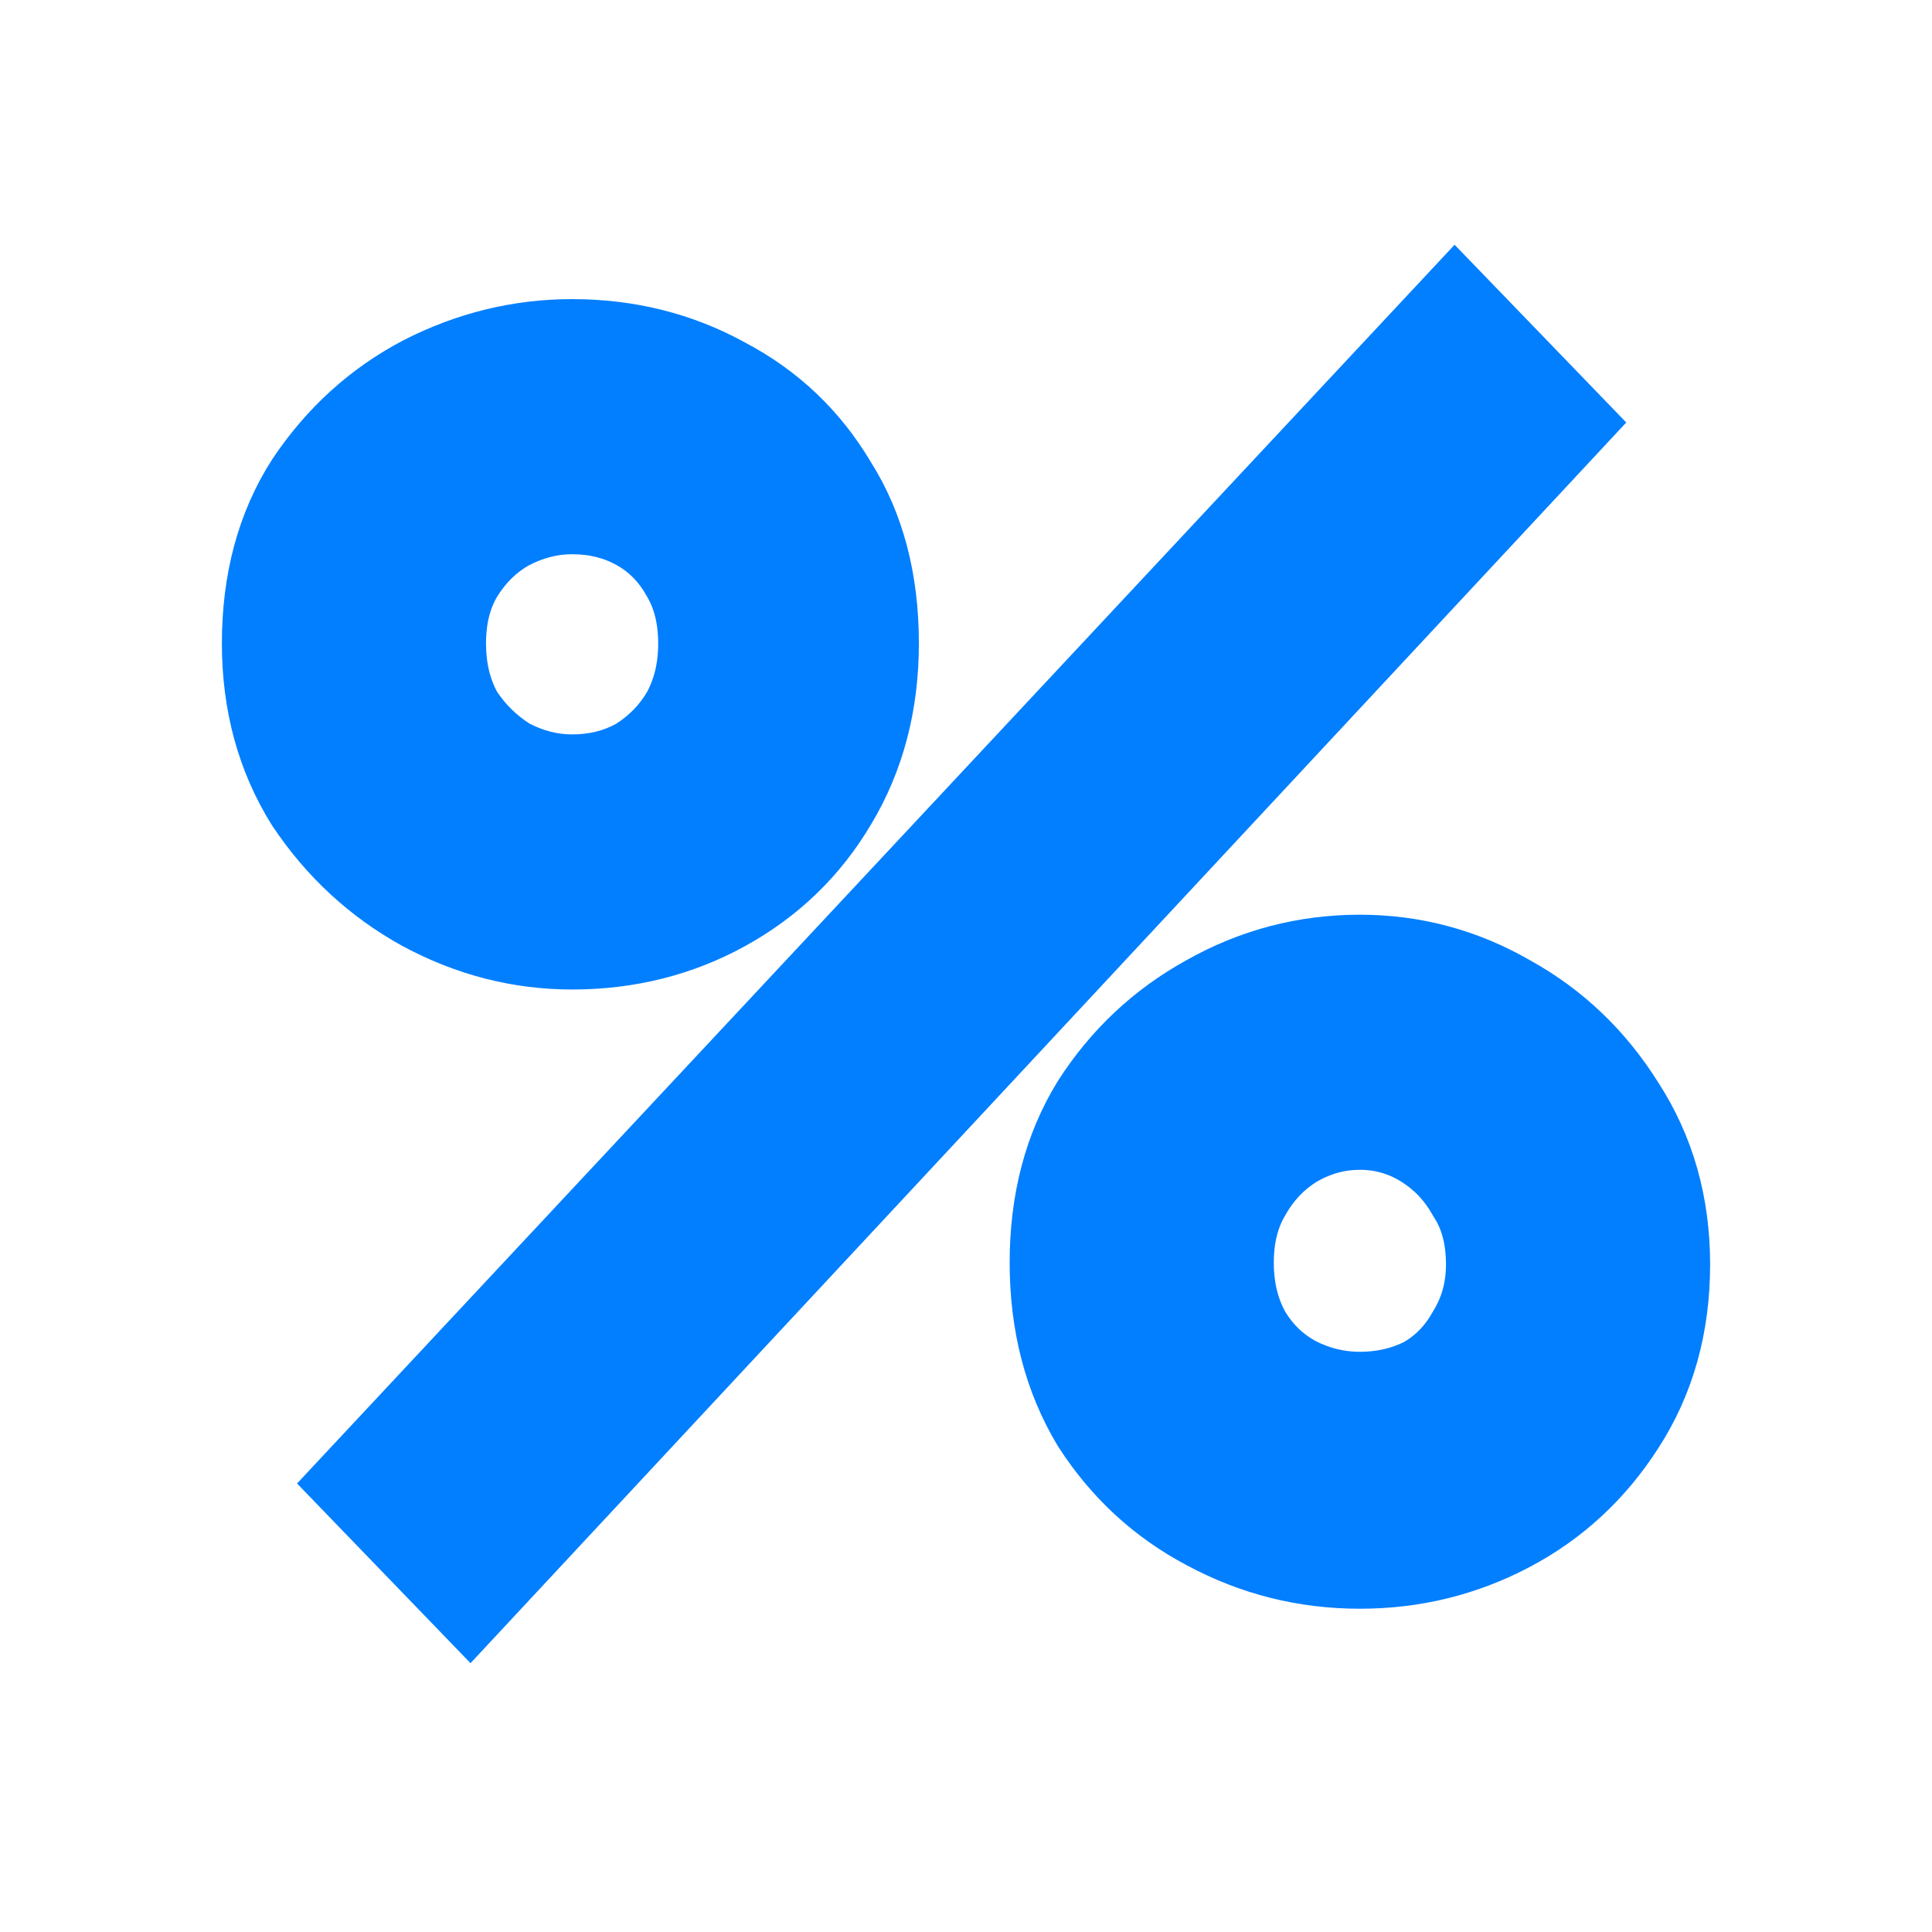 <?xml version="1.0" encoding="UTF-8"?> <svg xmlns="http://www.w3.org/2000/svg" width="160" height="160" viewBox="0 0 160 160" fill="none"><path d="M37.616 133.728L38.943 135.103L40.246 133.704L131.01 36.269L132.182 35.011L130.987 33.774L121.811 24.272L120.485 22.9L119.183 24.294L28.275 121.578L27.1 122.836L28.296 124.075L37.616 133.728ZM34.172 76.74L34.18 76.745L34.188 76.749C38.362 78.998 42.767 80.134 47.38 80.134C52.258 80.134 56.768 79.008 60.874 76.74C64.976 74.475 68.223 71.333 70.588 67.333C73.067 63.203 74.285 58.502 74.285 53.284C74.285 47.891 73.078 43.173 70.577 39.215C68.212 35.223 64.963 32.132 60.858 29.969C56.756 27.707 52.252 26.584 47.38 26.584C42.783 26.584 38.39 27.662 34.221 29.801L34.213 29.805L34.205 29.809C30.104 31.966 26.725 35.041 24.078 39.004L24.069 39.017L24.06 39.031C21.454 43.088 20.188 47.865 20.188 53.284C20.188 58.518 21.461 63.231 24.048 67.367L24.062 67.39L24.078 67.413C26.72 71.368 30.088 74.485 34.172 76.74ZM55.118 48.437L55.129 48.458L55.141 48.478C55.903 49.76 56.321 51.338 56.321 53.284C56.321 55.217 55.908 56.86 55.129 58.261C54.334 59.592 53.269 60.676 51.91 61.524C50.585 62.254 49.088 62.633 47.38 62.633C45.897 62.633 44.435 62.271 42.974 61.513C41.618 60.664 40.501 59.573 39.611 58.227C38.845 56.834 38.438 55.202 38.438 53.284C38.438 51.343 38.854 49.769 39.611 48.49C40.507 47.036 41.617 45.964 42.937 45.225C44.41 44.454 45.884 44.086 47.38 44.086C49.103 44.086 50.612 44.471 51.946 45.214C53.262 45.947 54.317 47.005 55.118 48.437ZM89.128 118.771L89.142 118.795L89.157 118.818C91.711 122.793 95.047 125.875 99.151 128.036C103.335 130.288 107.834 131.416 112.621 131.416C117.306 131.416 121.707 130.341 125.796 128.191C129.902 126.031 133.24 122.948 135.794 118.973C138.488 114.829 139.812 110.055 139.812 104.716C139.812 99.474 138.486 94.755 135.8 90.62C133.257 86.558 129.934 83.38 125.844 81.117C121.75 78.752 117.332 77.565 112.621 77.565C107.818 77.565 103.307 78.75 99.119 81.113C95.032 83.371 91.706 86.496 89.157 90.464L89.148 90.478L89.14 90.492C86.644 94.539 85.428 99.253 85.428 104.565C85.428 109.879 86.644 114.634 89.128 118.771ZM120.253 109.498L120.234 109.53L120.215 109.563C119.422 110.982 118.38 112.033 117.082 112.764C115.731 113.426 114.253 113.763 112.621 113.763C111.015 113.763 109.494 113.388 108.035 112.625C106.707 111.881 105.659 110.862 104.871 109.542C104.092 108.141 103.679 106.499 103.679 104.565C103.679 102.619 104.097 101.041 104.859 99.76L104.871 99.739L104.882 99.719C105.688 98.278 106.759 97.153 108.106 96.315C109.556 95.472 111.051 95.066 112.621 95.066C114.196 95.066 115.634 95.475 116.972 96.303C118.329 97.142 119.406 98.271 120.215 99.719L120.246 99.773L120.28 99.826C121.103 101.084 121.562 102.683 121.562 104.716C121.562 106.511 121.12 108.09 120.253 109.498Z" fill="#027FFF" stroke="#027FFF" stroke-width="3.625"></path></svg> 